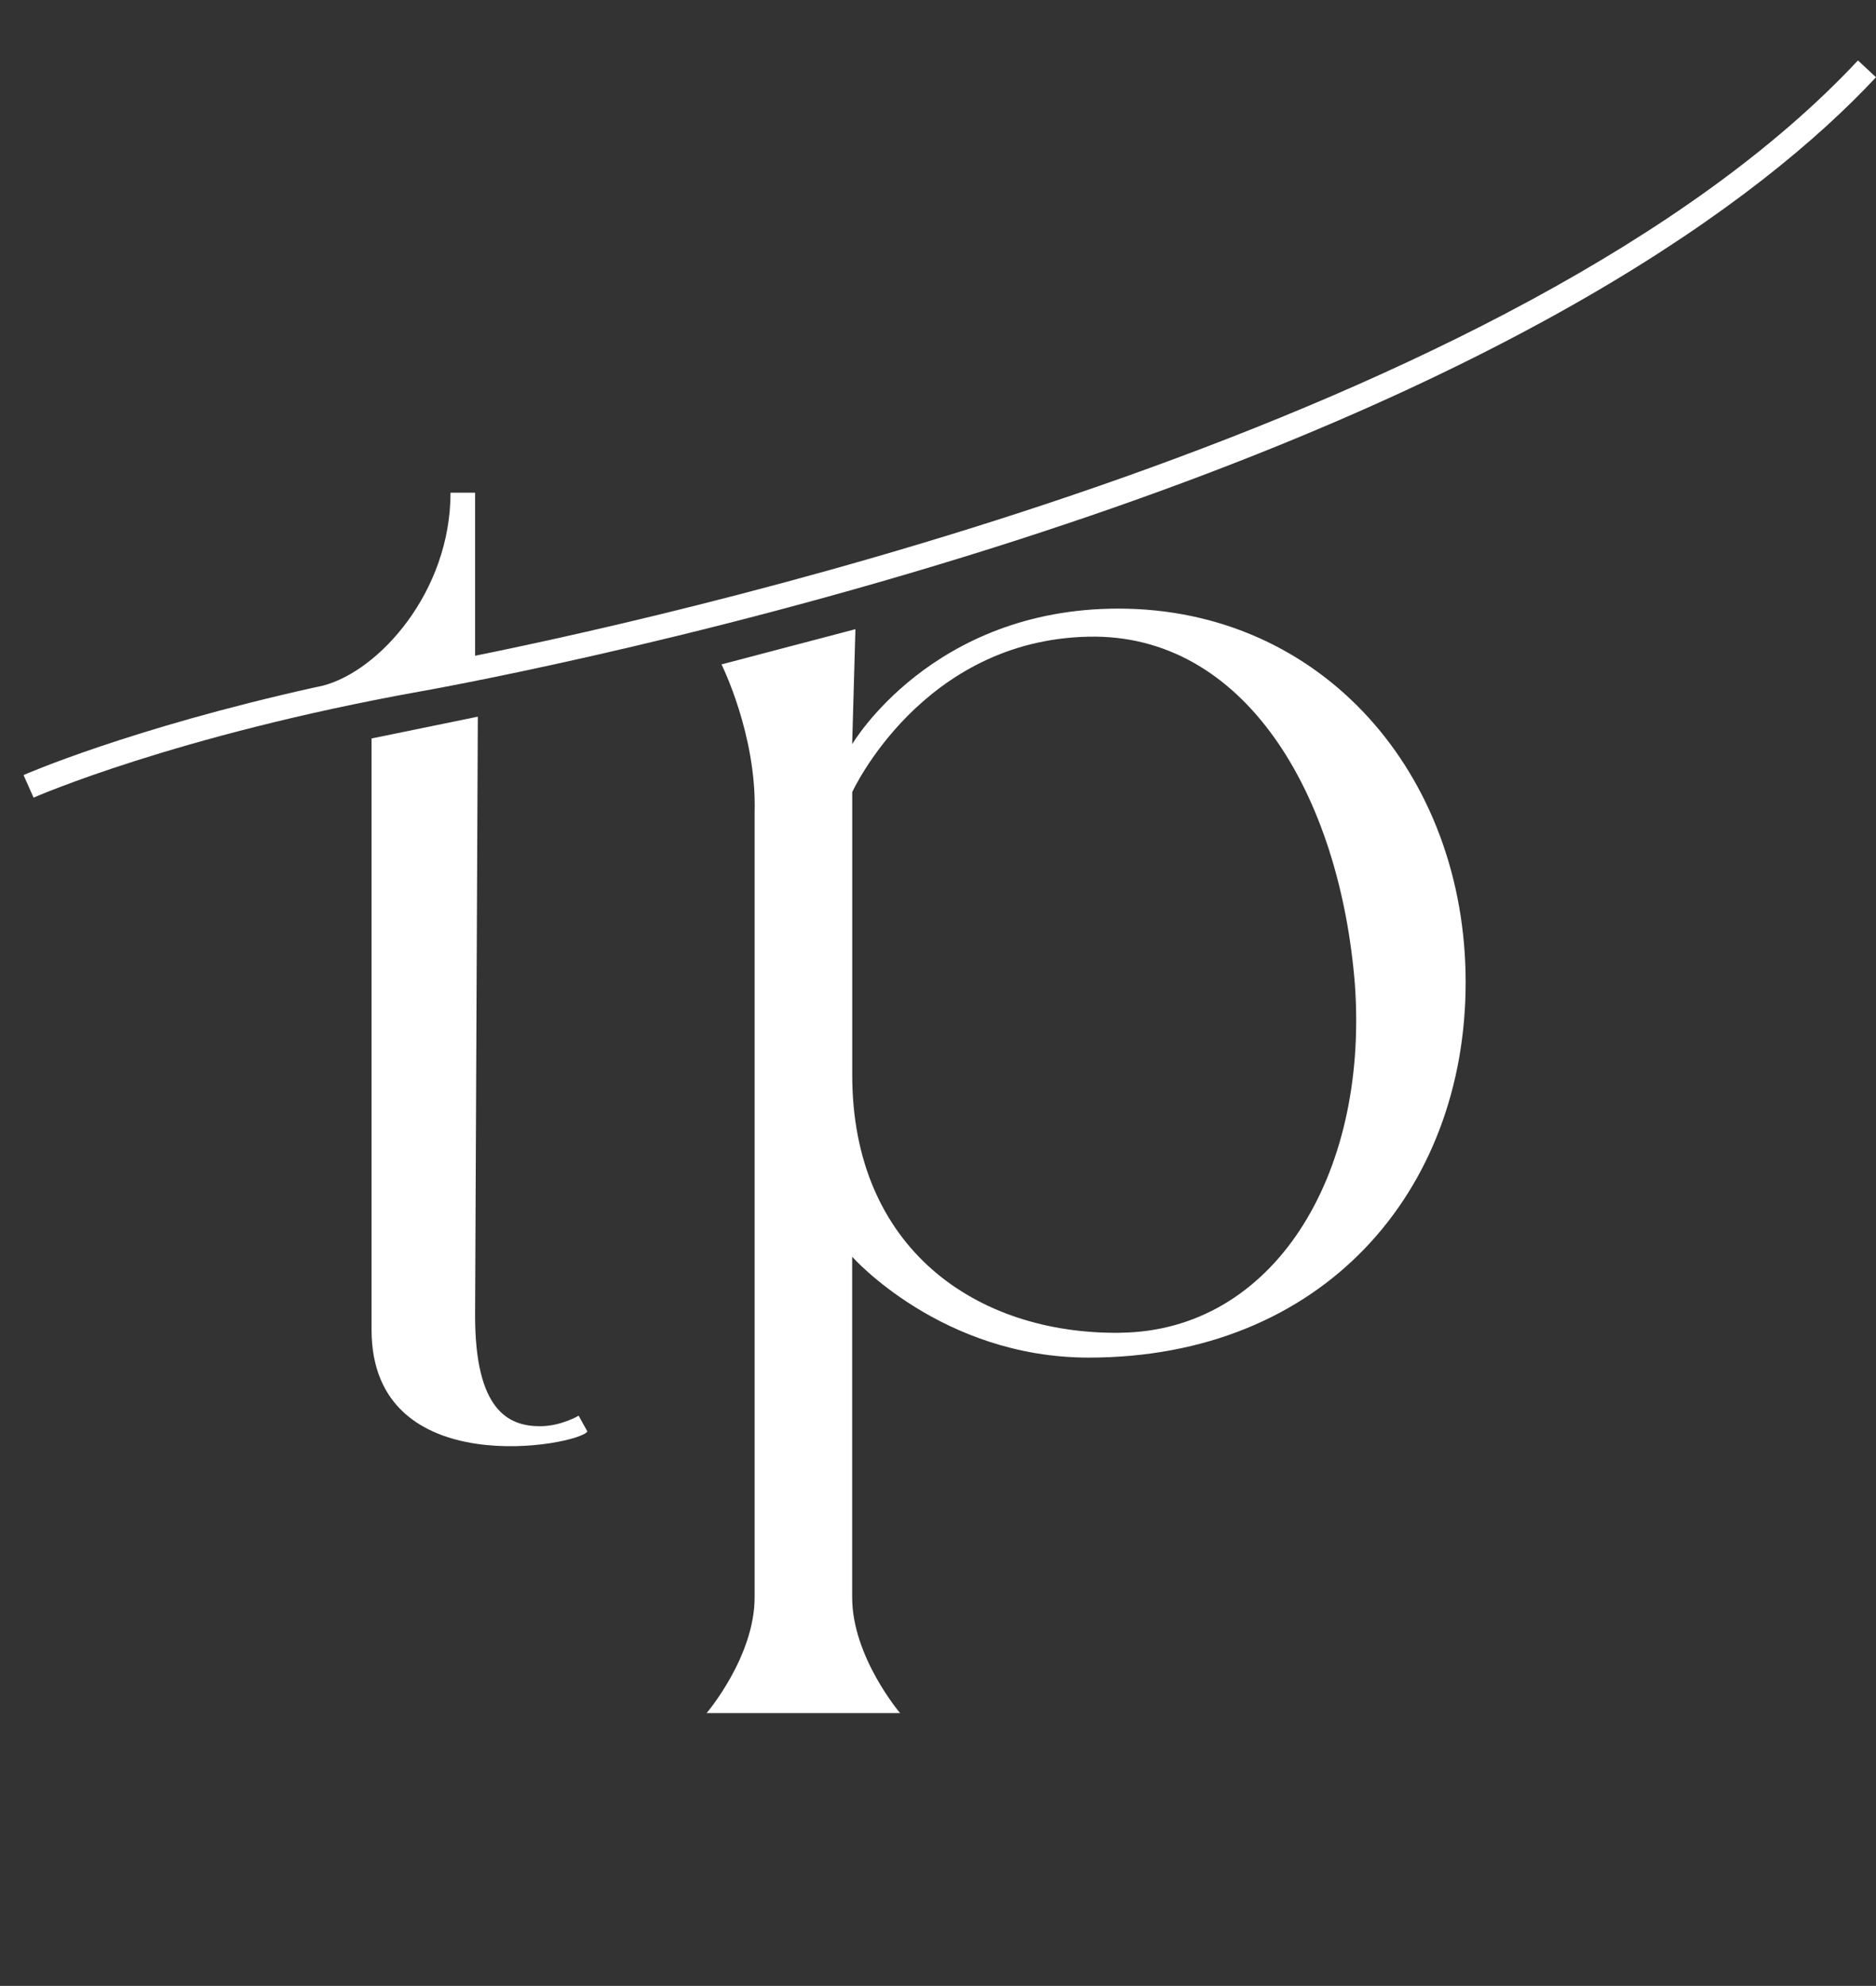 <svg xmlns="http://www.w3.org/2000/svg" id="Layer_2" data-name="Layer 2" viewBox="0 0 310.01 328.22"><rect x="0" y="0" width="310.01" height="328.22" fill="#333333" stroke="none"/><defs><style>      .cls-1 {        fill: none;      }      .cls-2 {        fill: #fff;      }    </style></defs><g id="Layer_1-2" data-name="Layer 1"><g><g><path class="cls-2" d="M184.82,100.59c-30.88,0-44,22.41-44,22.41l.54-19.01-22.13,5.82s5.82,11.65,5.47,24.39v129.8c0,9.84-7.93,19.13-7.93,19.13h31.97s-7.92-9.29-7.92-19.13v-56.29s14.76,16.67,39.08,16.67c38.8,0,62.3-27.6,62.3-62.03s-23.77-61.76-57.38-61.76ZM185.1,220.28c-23.77.27-44.27-13.94-44.27-42.63v-46.73s11.48-25.14,39.08-25.69c25.69-.55,41.54,25.96,44,57.66,2.19,31.7-13.66,57.11-38.8,57.38Z"></path><path class="cls-2" d="M89.24,235.72c-5.22,0-10.73-2.61-10.73-18.27l.45-99-17.56,3.6v97.72c0,25.52,34.22,19.14,35.67,16.82l-1.45-2.61s-2.9,1.74-6.38,1.74Z"></path><path class="cls-2" d="M78.51,108.39v-26.96h-4.06c0,16.38-11.81,29.51-21.12,31.9-.3.07-.6.13-.91.2-.11.02-.22.05-.32.06h0c-30.67,6.82-48.01,14.42-48.21,14.51l1.66,3.73c.23-.1,23.33-10.24,63.72-17.52.43-.08,44.03-7.68,95.17-23.88,85.72-27.16,126.47-57.22,145.57-77.66l-2.98-2.78c-56.05,59.98-190.81,90.76-228.52,98.39Z"></path></g><rect class="cls-1" width="310.01" height="328.22"></rect></g></g></svg>